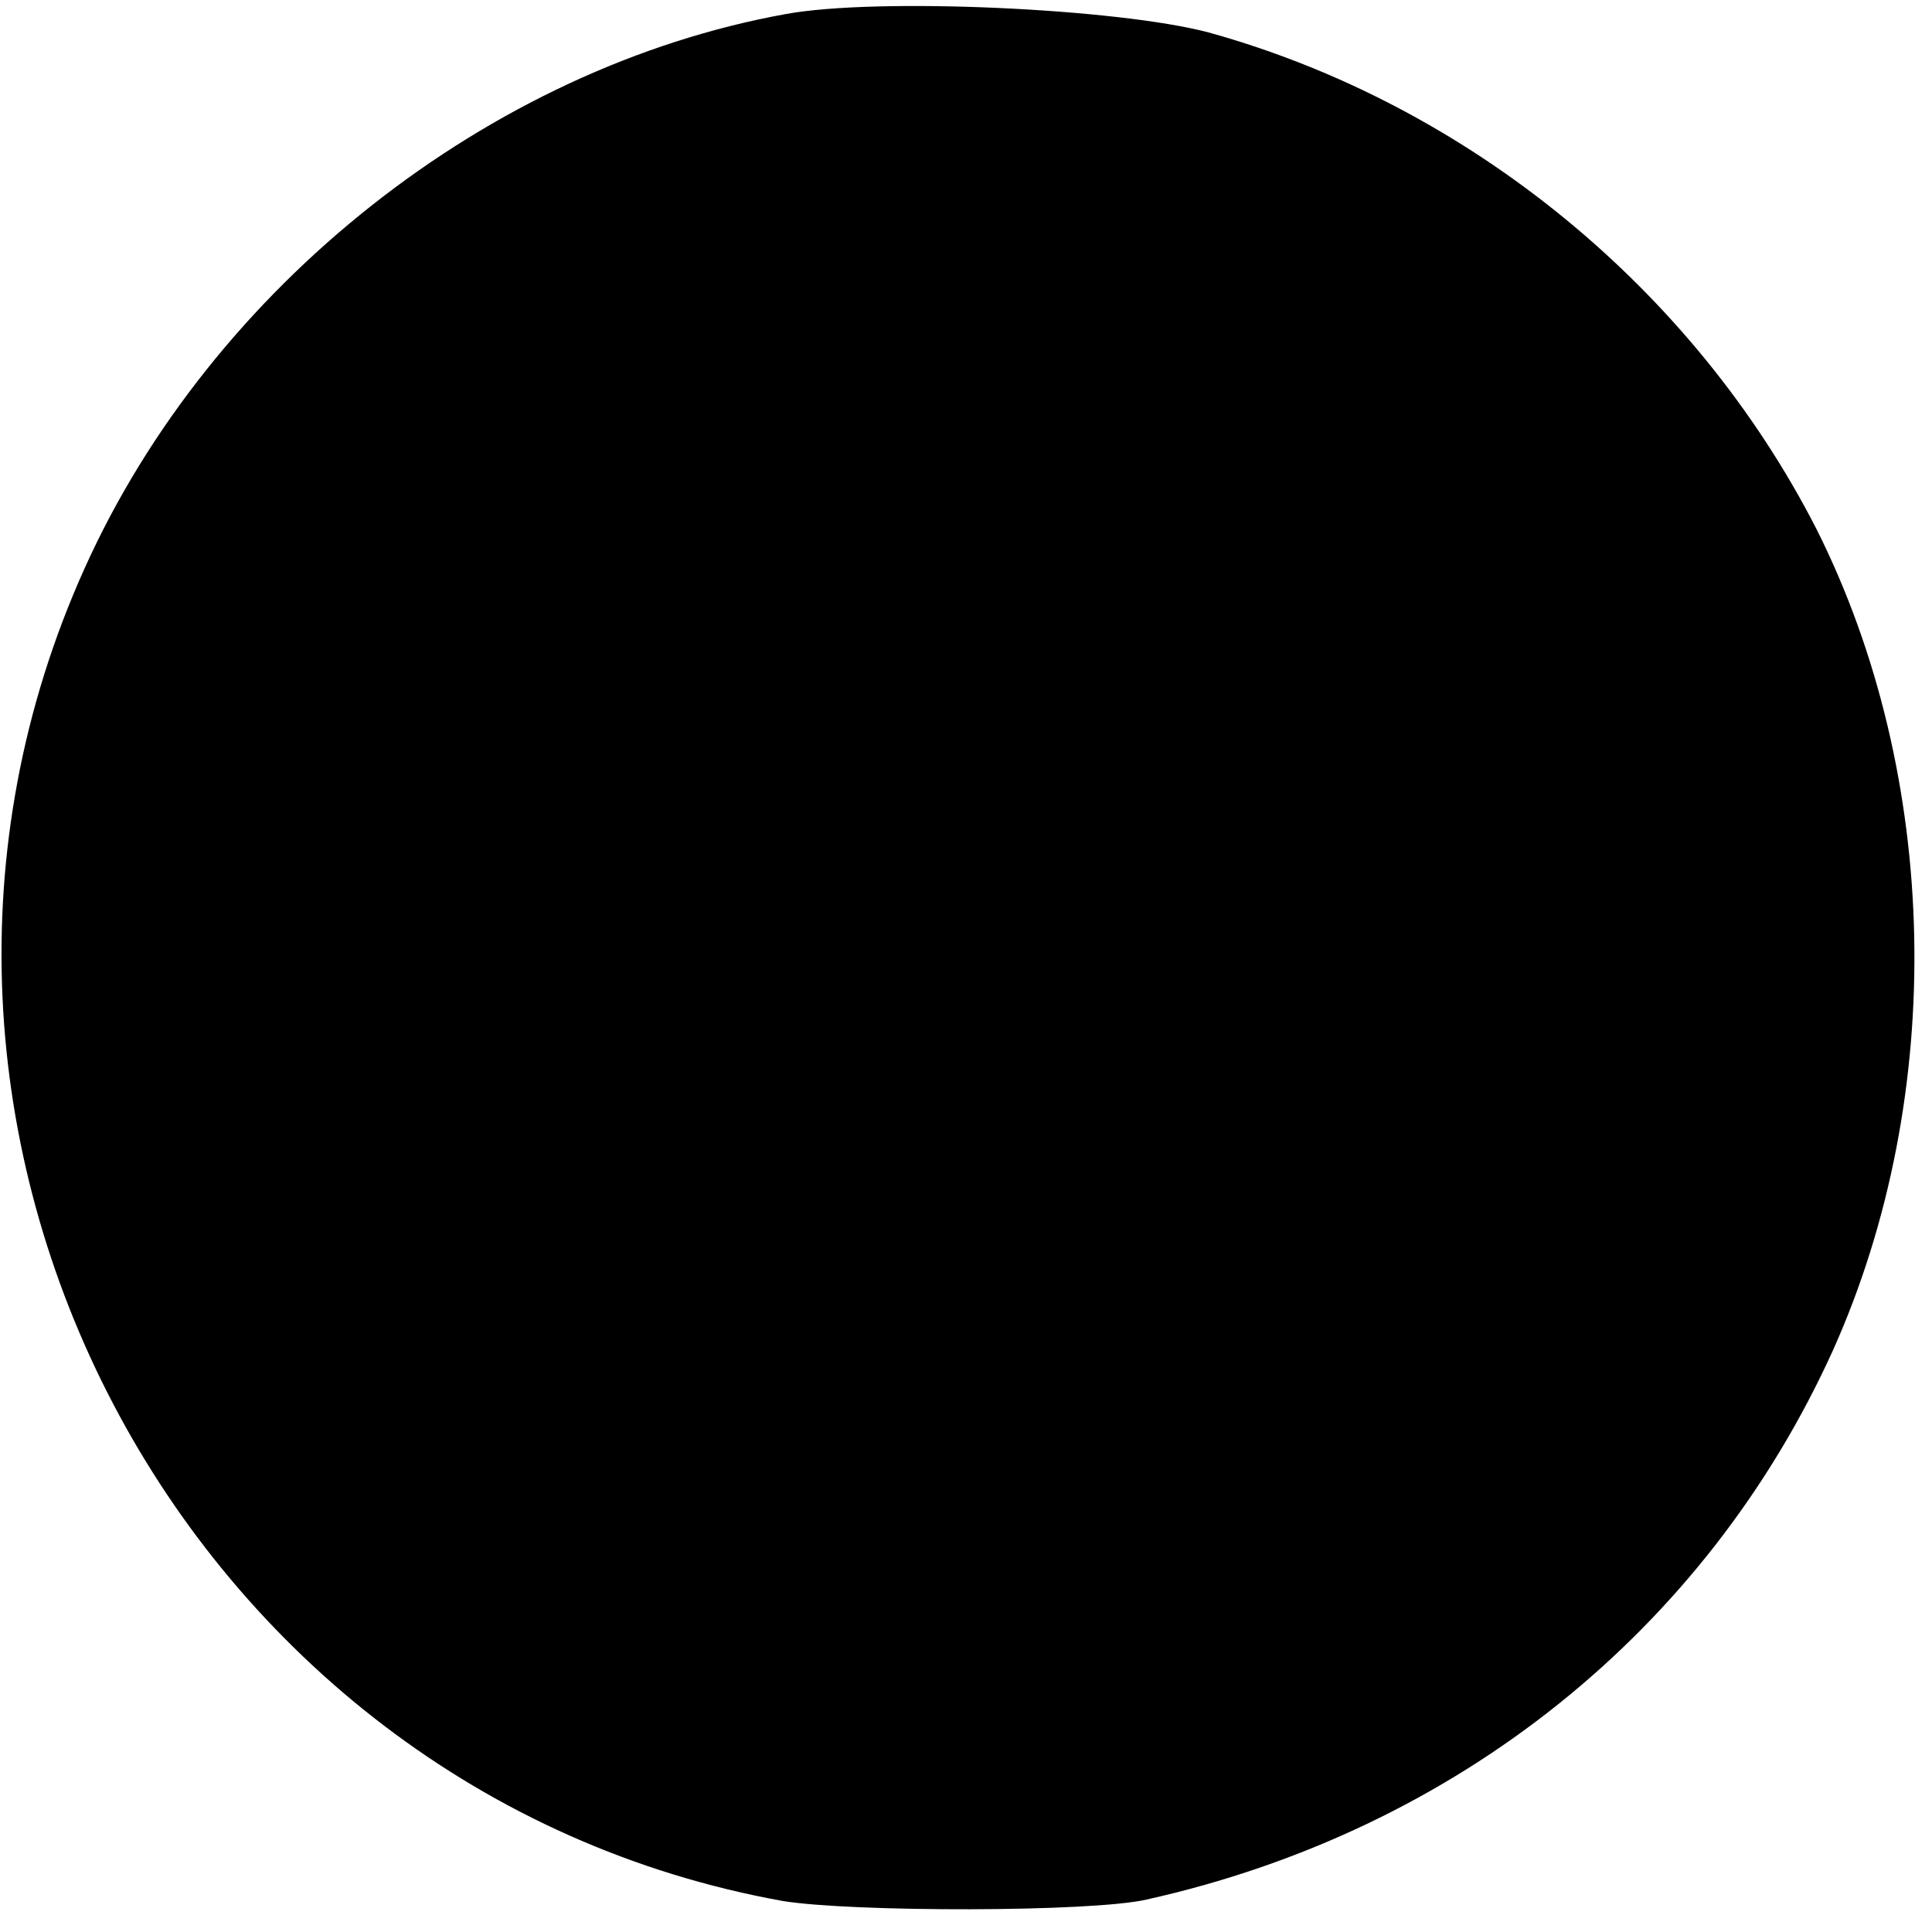 <?xml version="1.0" standalone="no"?>
<!DOCTYPE svg PUBLIC "-//W3C//DTD SVG 20010904//EN"
 "http://www.w3.org/TR/2001/REC-SVG-20010904/DTD/svg10.dtd">
<svg version="1.0" xmlns="http://www.w3.org/2000/svg"
 width="137pt" height="137pt" viewBox="0 0 137 137"
 preserveAspectRatio="xMidYMid meet">
<g transform="translate(0,137) scale(0.1,-0.1)"
fill="#000000" stroke="none">
<path d="M557 1360 c-210 -38 -407 -193 -497 -393 -179 -397 68 -868 495 -945
49 -8 219 -8 258 1 220 49 397 191 487 390 81 181 76 407 -12 582 -87 170
-247 301 -431 352 -64 17 -235 25 -300 13z"/>
</g>
</svg>

